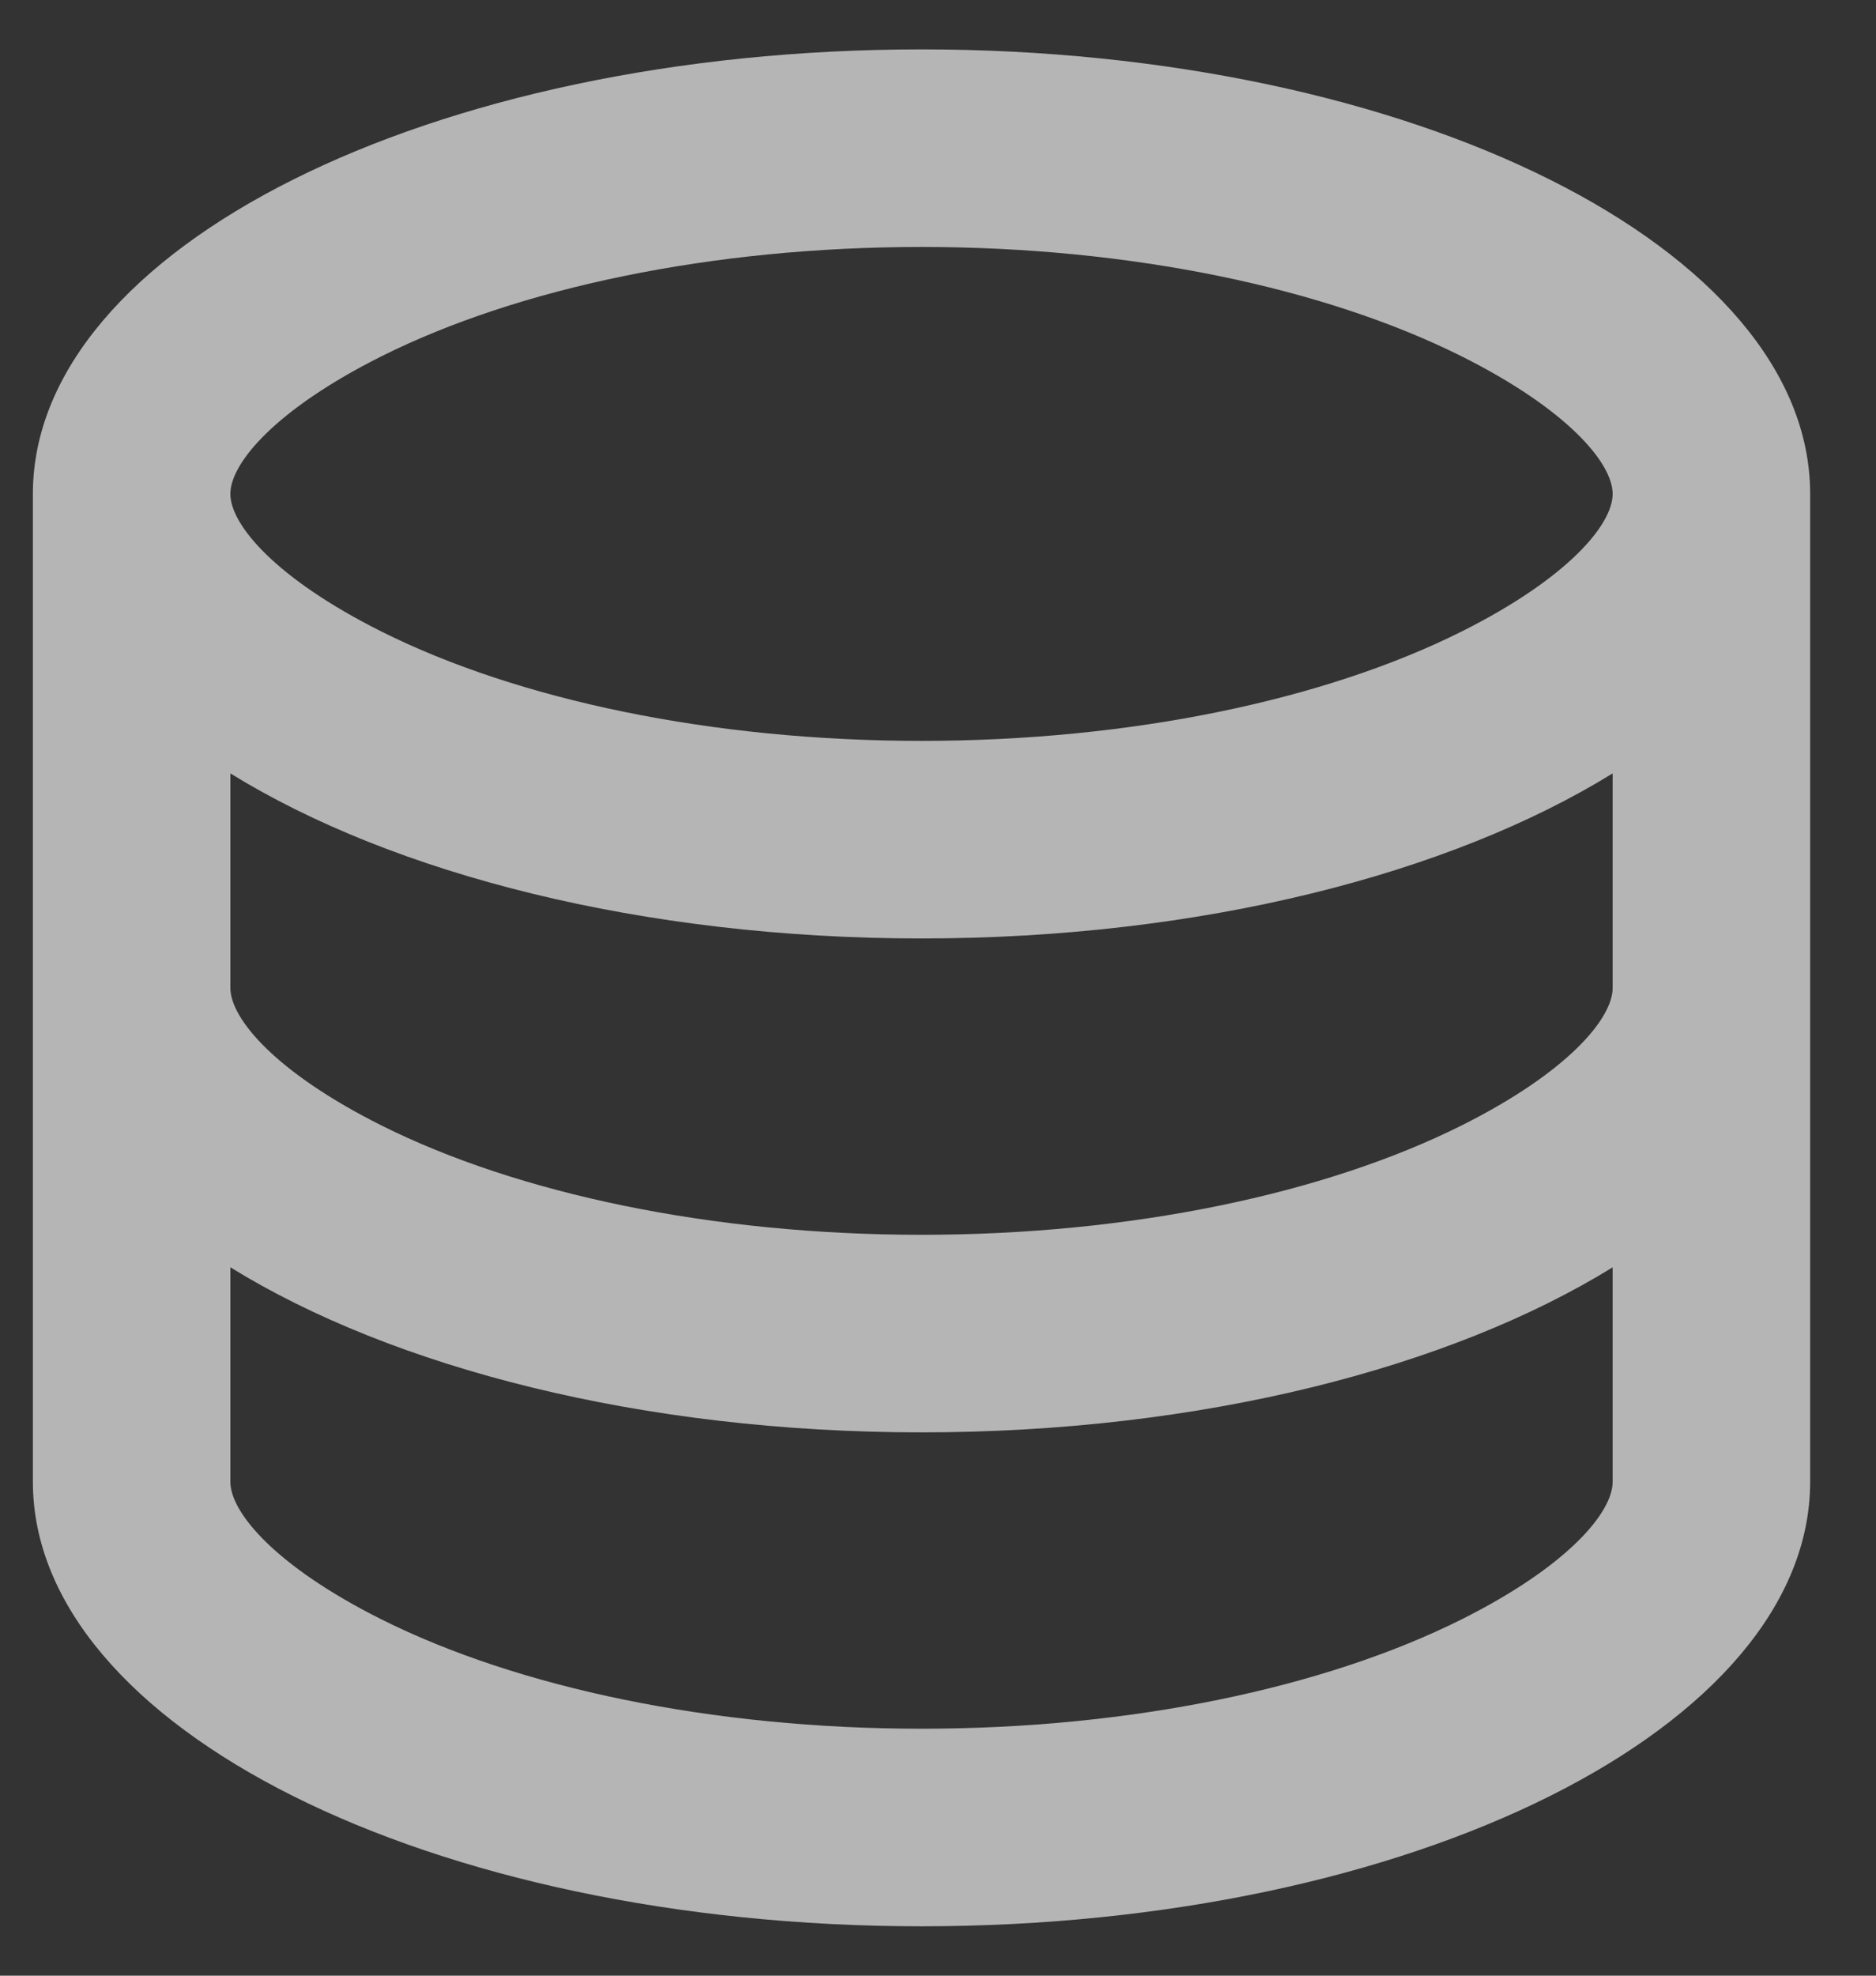 <svg width="19" height="20" viewBox="0 0 19 20" fill="none" xmlns="http://www.w3.org/2000/svg">
<rect x="0" y="0" width="19" height="20" fill="#333333" stroke="none"/>
<path d="M2.333 10C2.333 10.313 2.794 10.858 3.863 11.393C5.247 12.085 7.21 12.5 9.333 12.5C11.456 12.5 13.419 12.085 14.803 11.393C15.872 10.858 16.333 10.313 16.333 10V7.829C14.683 8.848 12.16 9.5 9.333 9.5C6.506 9.5 3.983 8.848 2.333 7.829V10ZM16.333 12.829C14.683 13.848 12.16 14.5 9.333 14.5C6.506 14.5 3.983 13.848 2.333 12.829V15C2.333 15.313 2.794 15.858 3.863 16.393C5.247 17.085 7.21 17.5 9.333 17.5C11.456 17.5 13.419 17.085 14.803 16.393C15.872 15.858 16.333 15.313 16.333 15V12.829ZM0.333 15V5C0.333 2.515 4.362 0.5 9.333 0.5C14.304 0.5 18.333 2.515 18.333 5V15C18.333 17.485 14.304 19.5 9.333 19.5C4.362 19.5 0.333 17.485 0.333 15ZM9.333 7.5C11.456 7.5 13.419 7.085 14.803 6.393C15.872 5.858 16.333 5.313 16.333 5C16.333 4.687 15.872 4.142 14.803 3.607C13.419 2.915 11.456 2.5 9.333 2.5C7.21 2.5 5.247 2.915 3.863 3.607C2.794 4.142 2.333 4.687 2.333 5C2.333 5.313 2.794 5.858 3.863 6.393C5.247 7.085 7.21 7.5 9.333 7.5Z" fill="white" fill-opacity="0.64"/>
</svg>

